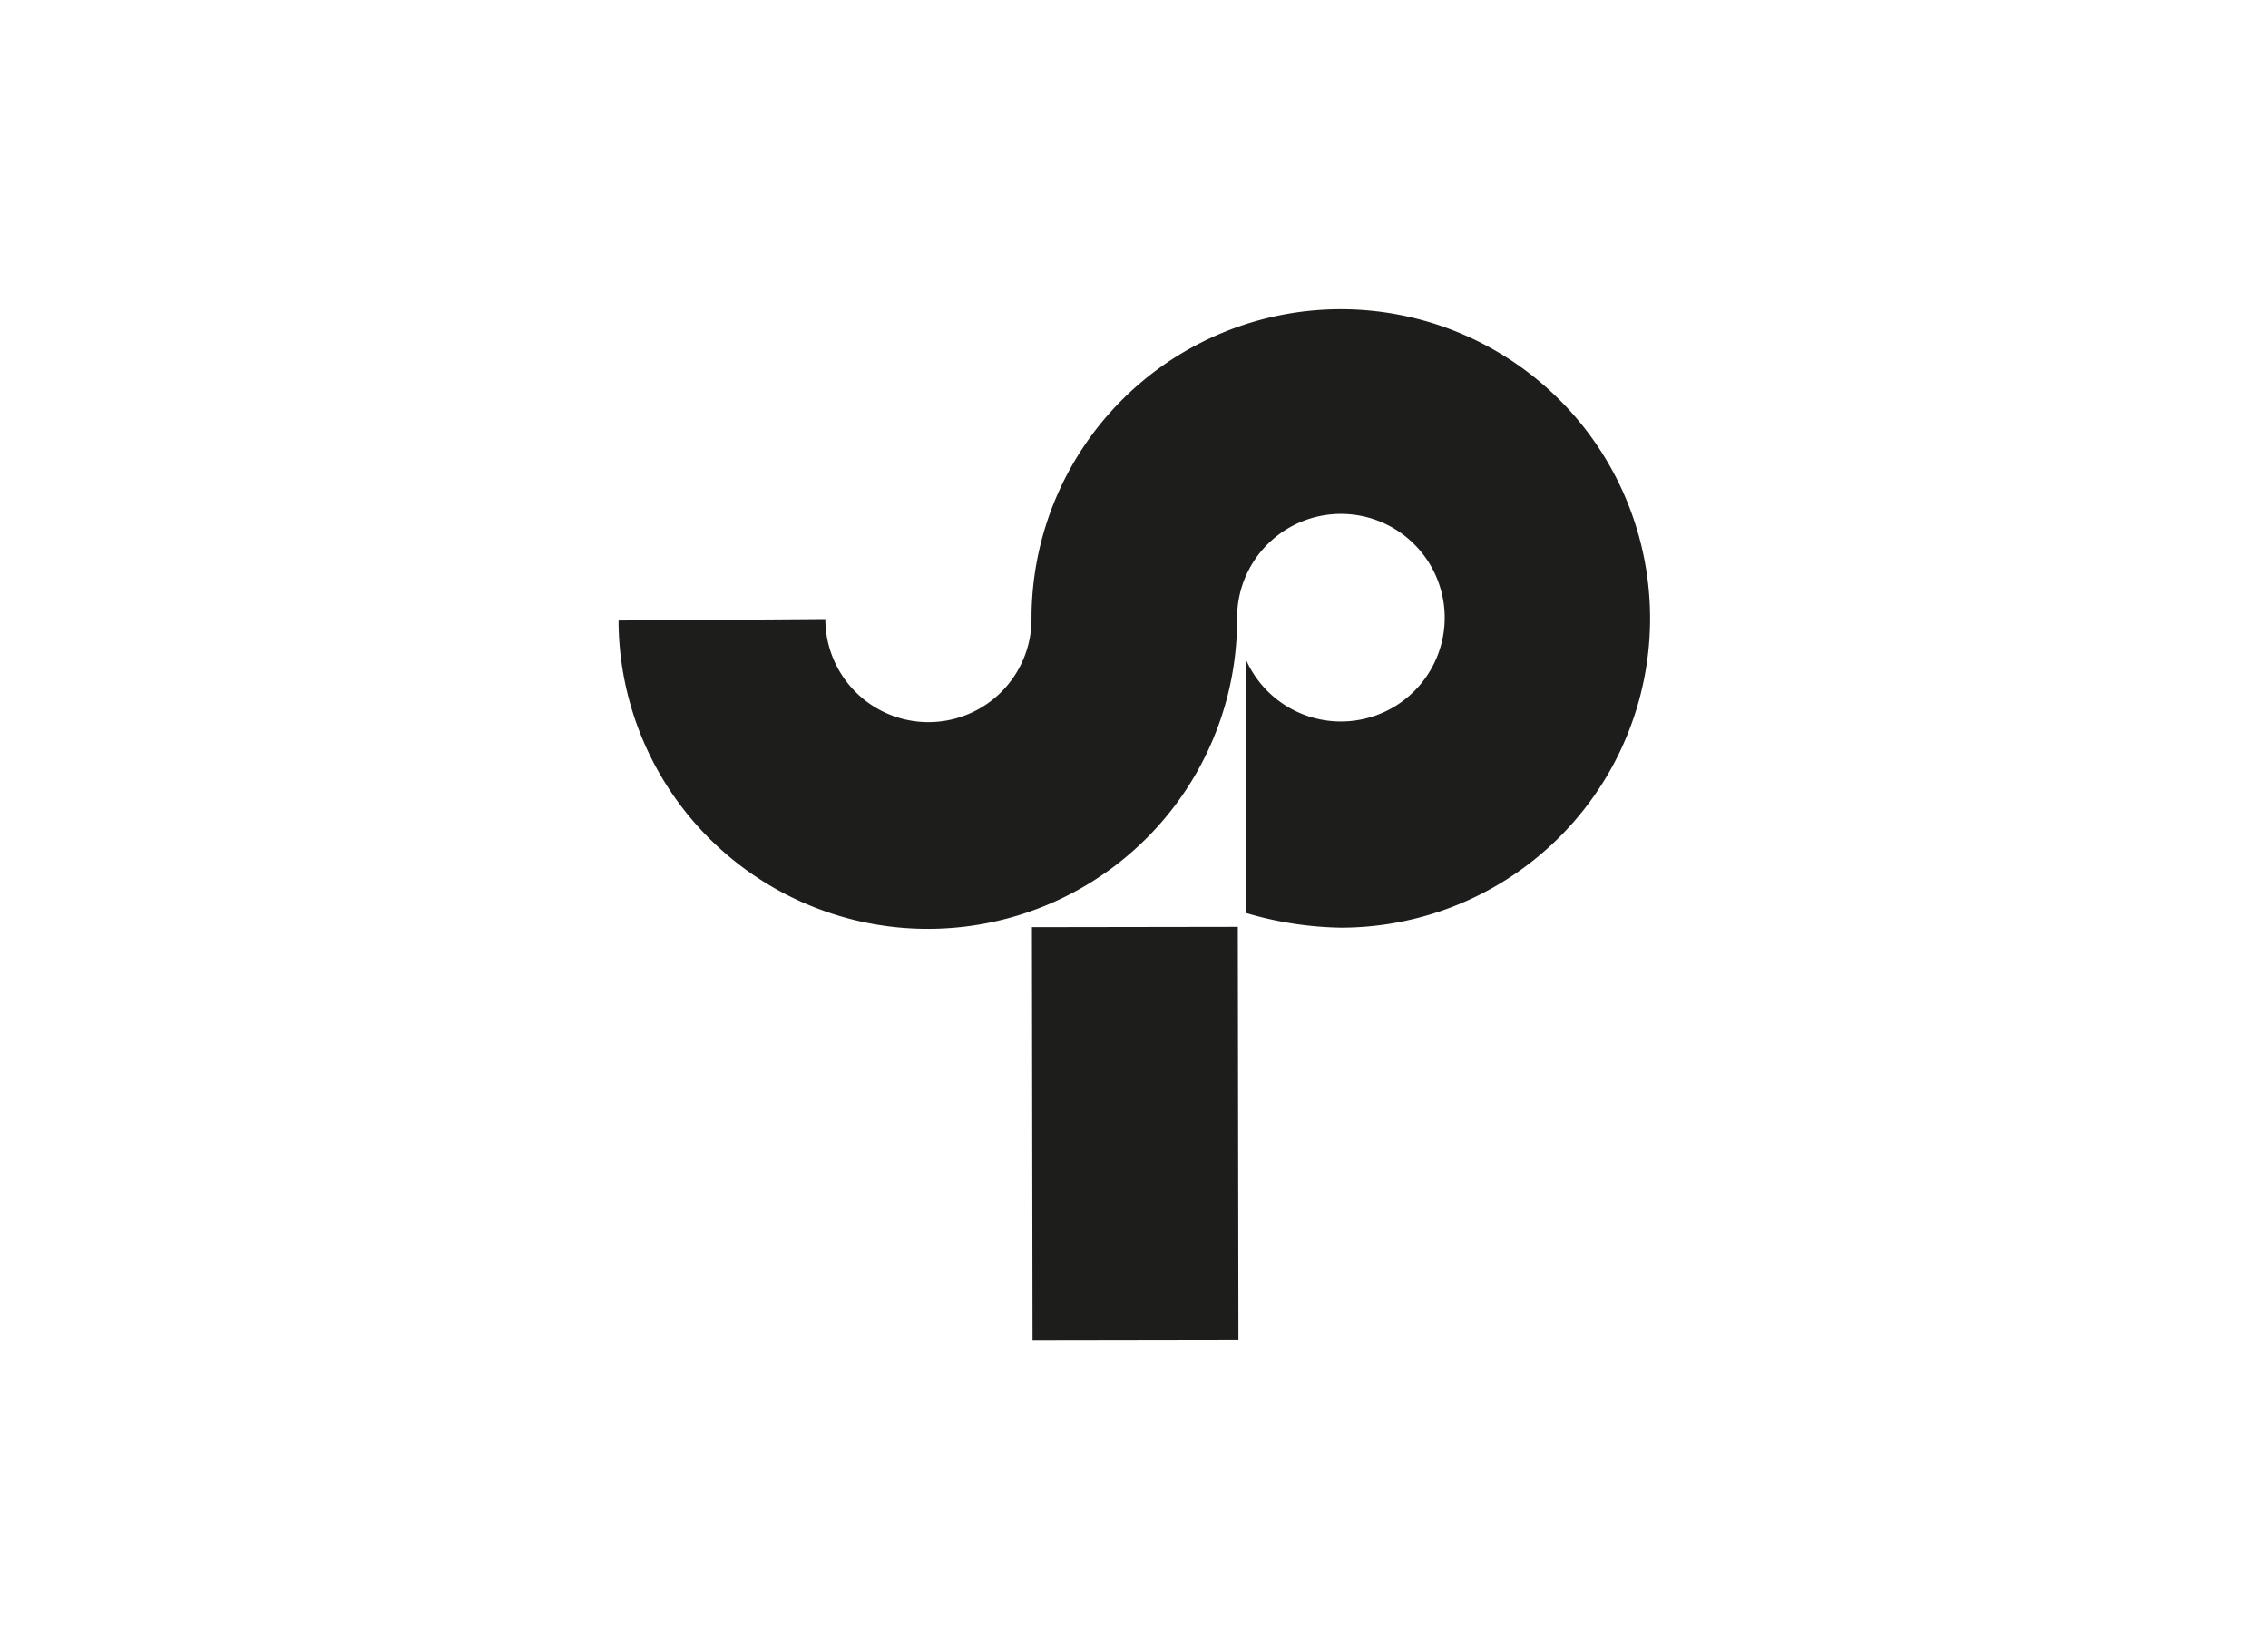 <svg id="Capa_1" data-name="Capa 1" xmlns="http://www.w3.org/2000/svg" viewBox="0 0 220 160"><defs><style>.cls-1{fill:#1d1d1b;fill-rule:evenodd;}</style></defs><title>template-trabajos-+++_10</title><path class="cls-1" d="M60,60.23A30,30,0,0,0,120,60a10.07,10.07,0,1,1,.86,4l.05,24.59A34.28,34.28,0,0,0,130.06,90a30,30,0,1,0-30-29.94,10,10,0,1,1-20,0l-20,.14Z"/><polygon class="cls-1" points="120.07 89.92 120.13 129.97 100.16 130 100.1 89.95 120.07 89.92 120.07 89.92"/></svg>
